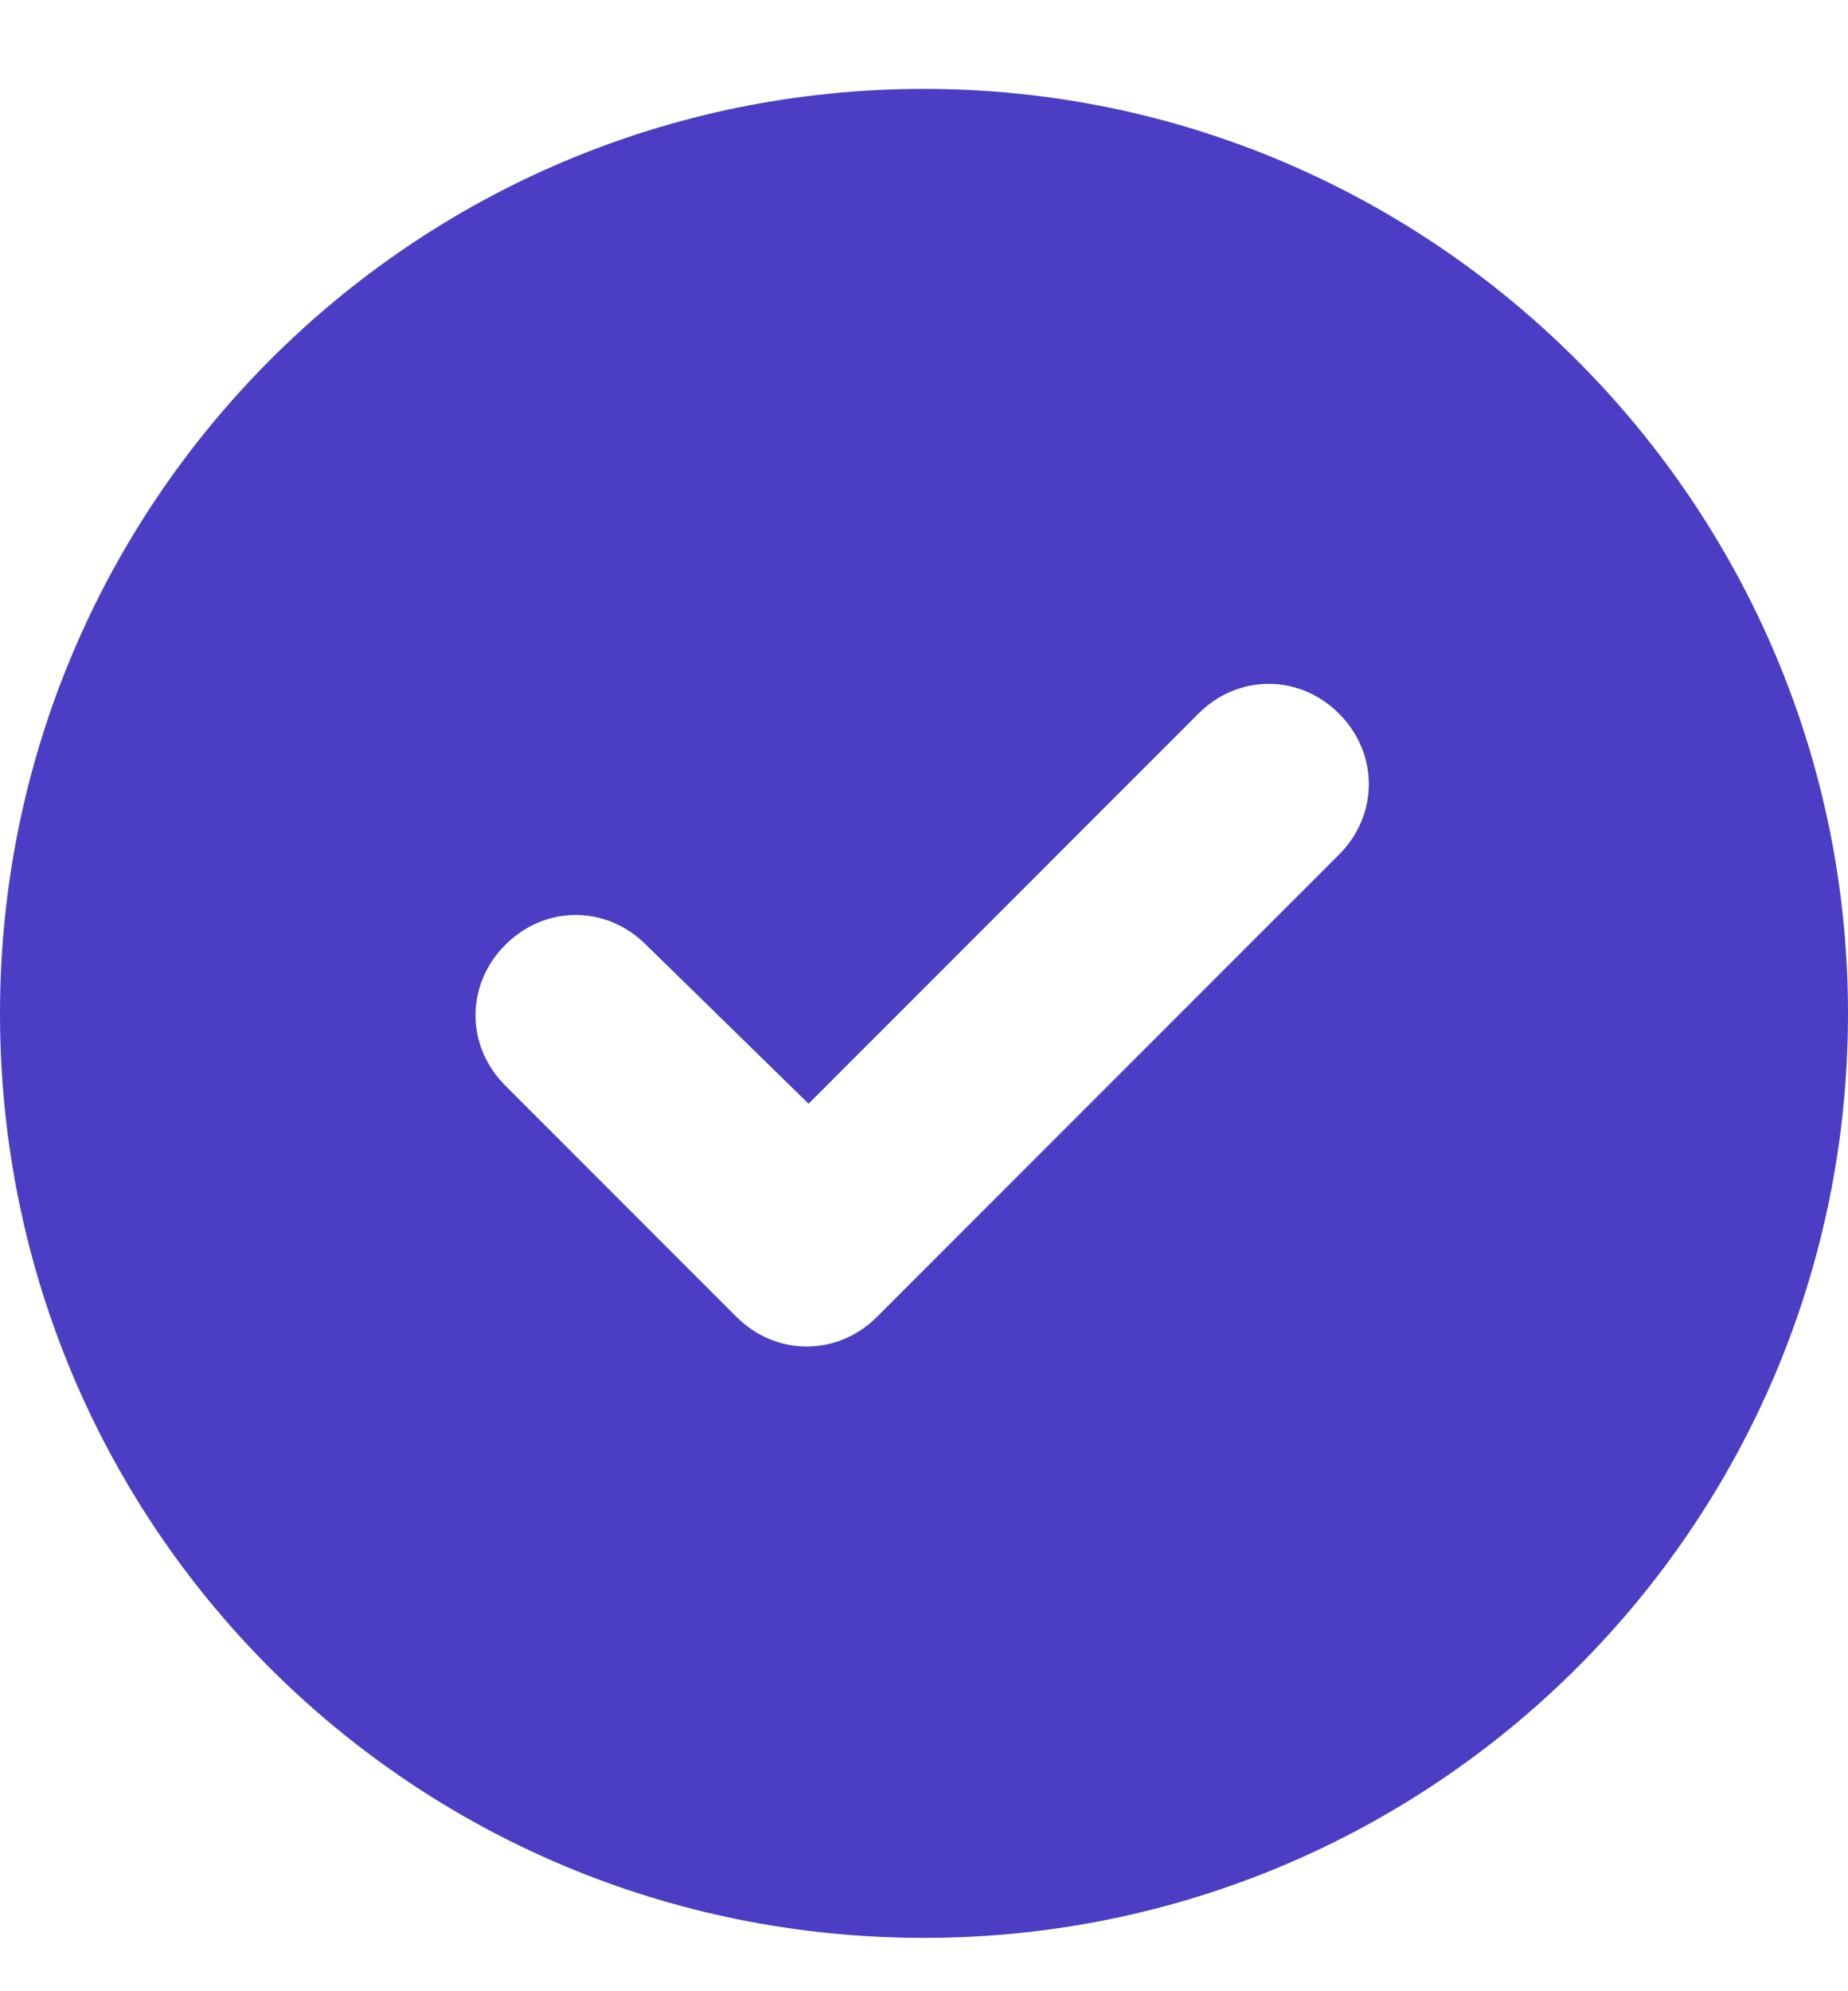 <svg width="13" height="14" viewBox="0 0 13 14" fill="none" xmlns="http://www.w3.org/2000/svg">
<path d="M0 7.125C0 3.545 2.895 0.625 6.5 0.625C10.08 0.625 13 3.545 13 7.125C13 10.73 10.08 13.625 6.5 13.625C2.895 13.625 0 10.73 0 7.125ZM9.42 6.008C9.699 5.729 9.699 5.297 9.42 5.018C9.141 4.738 8.709 4.738 8.43 5.018L5.688 7.76L4.545 6.643C4.266 6.363 3.834 6.363 3.555 6.643C3.275 6.922 3.275 7.354 3.555 7.633L5.18 9.258C5.459 9.537 5.891 9.537 6.17 9.258L9.42 6.008Z" fill="#4b3ec4"/>
</svg>
